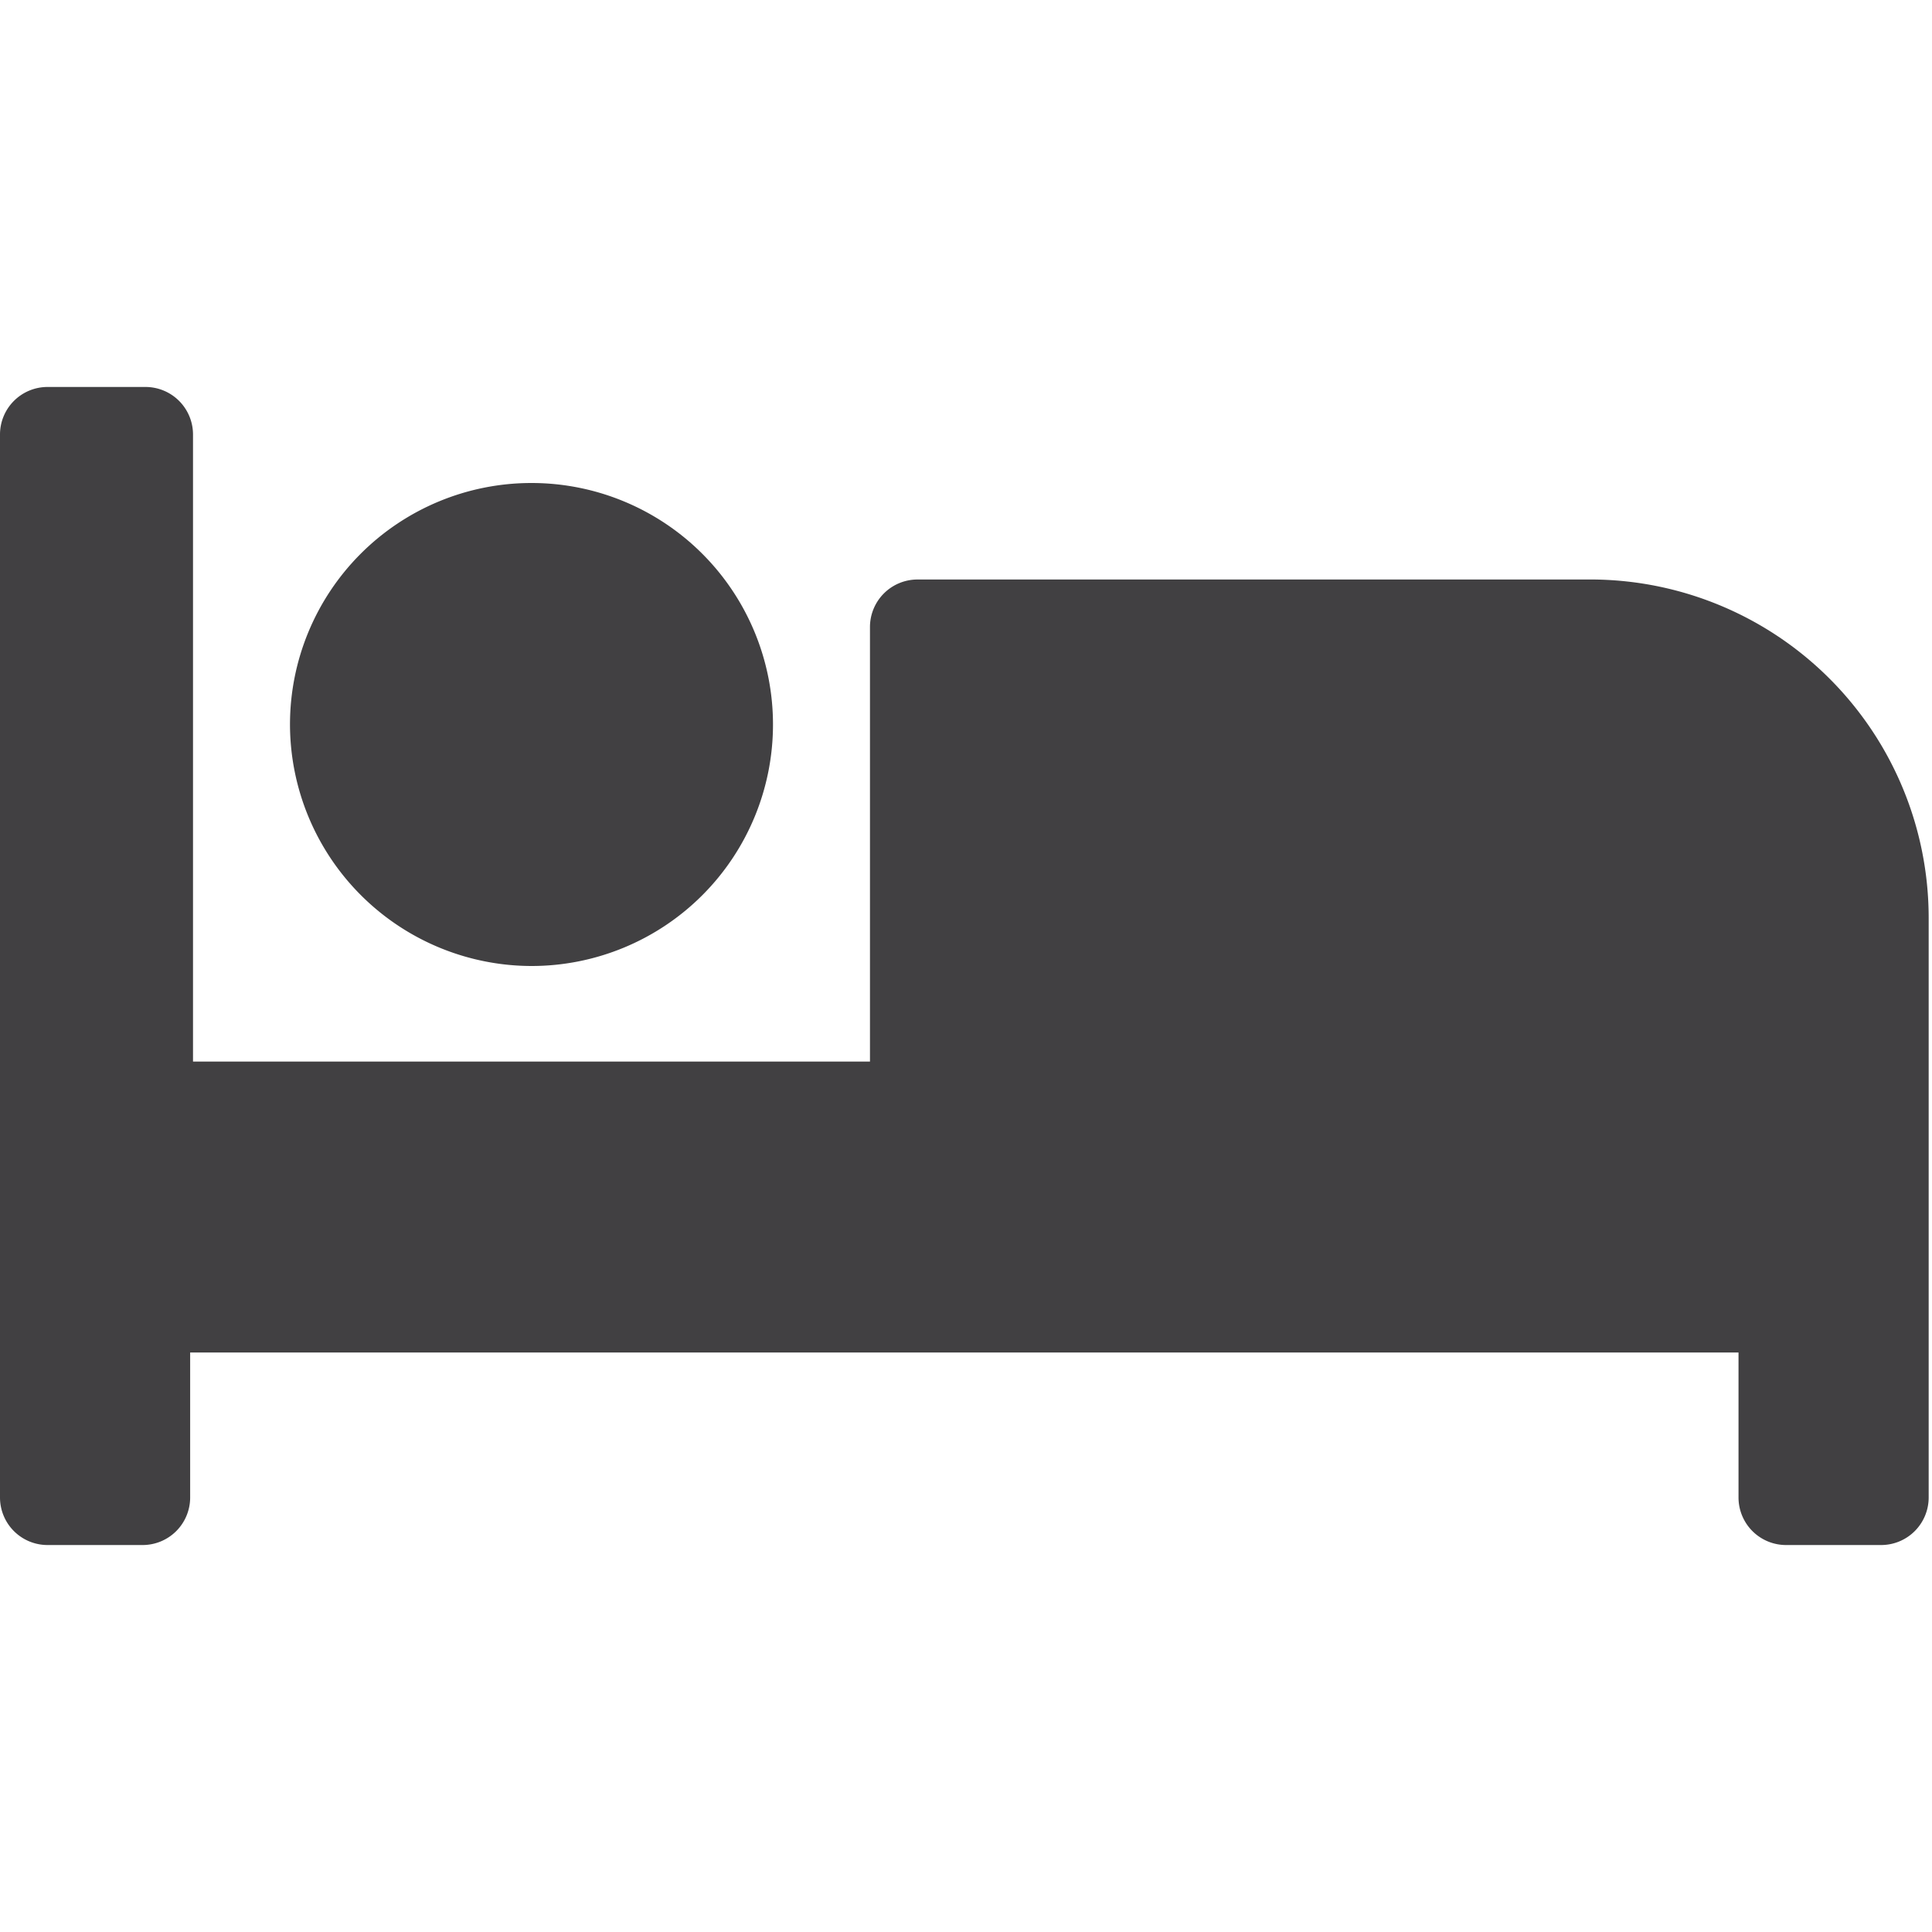 <svg id="Layer_1" data-name="Layer 1" xmlns="http://www.w3.org/2000/svg" viewBox="0 0 40.64 40.64"><defs><style>.cls-1{fill:#414042;}</style></defs><path class="cls-1" d="M11.18,20.32A5.08,5.08,0,1,0,6.1,15.24,5.09,5.09,0,0,0,11.18,20.32Zm22.35-8.13H19.3a1,1,0,0,0-1,1v9.14H4.06V9.14a1,1,0,0,0-1-1H1a1,1,0,0,0-1,1V31.5a1,1,0,0,0,1,1h2a1,1,0,0,0,1-1V28.45H36.57V31.5a1,1,0,0,0,1,1h2a1,1,0,0,0,1-1V19.3A7.12,7.12,0,0,0,33.53,12.19Z"/></svg>